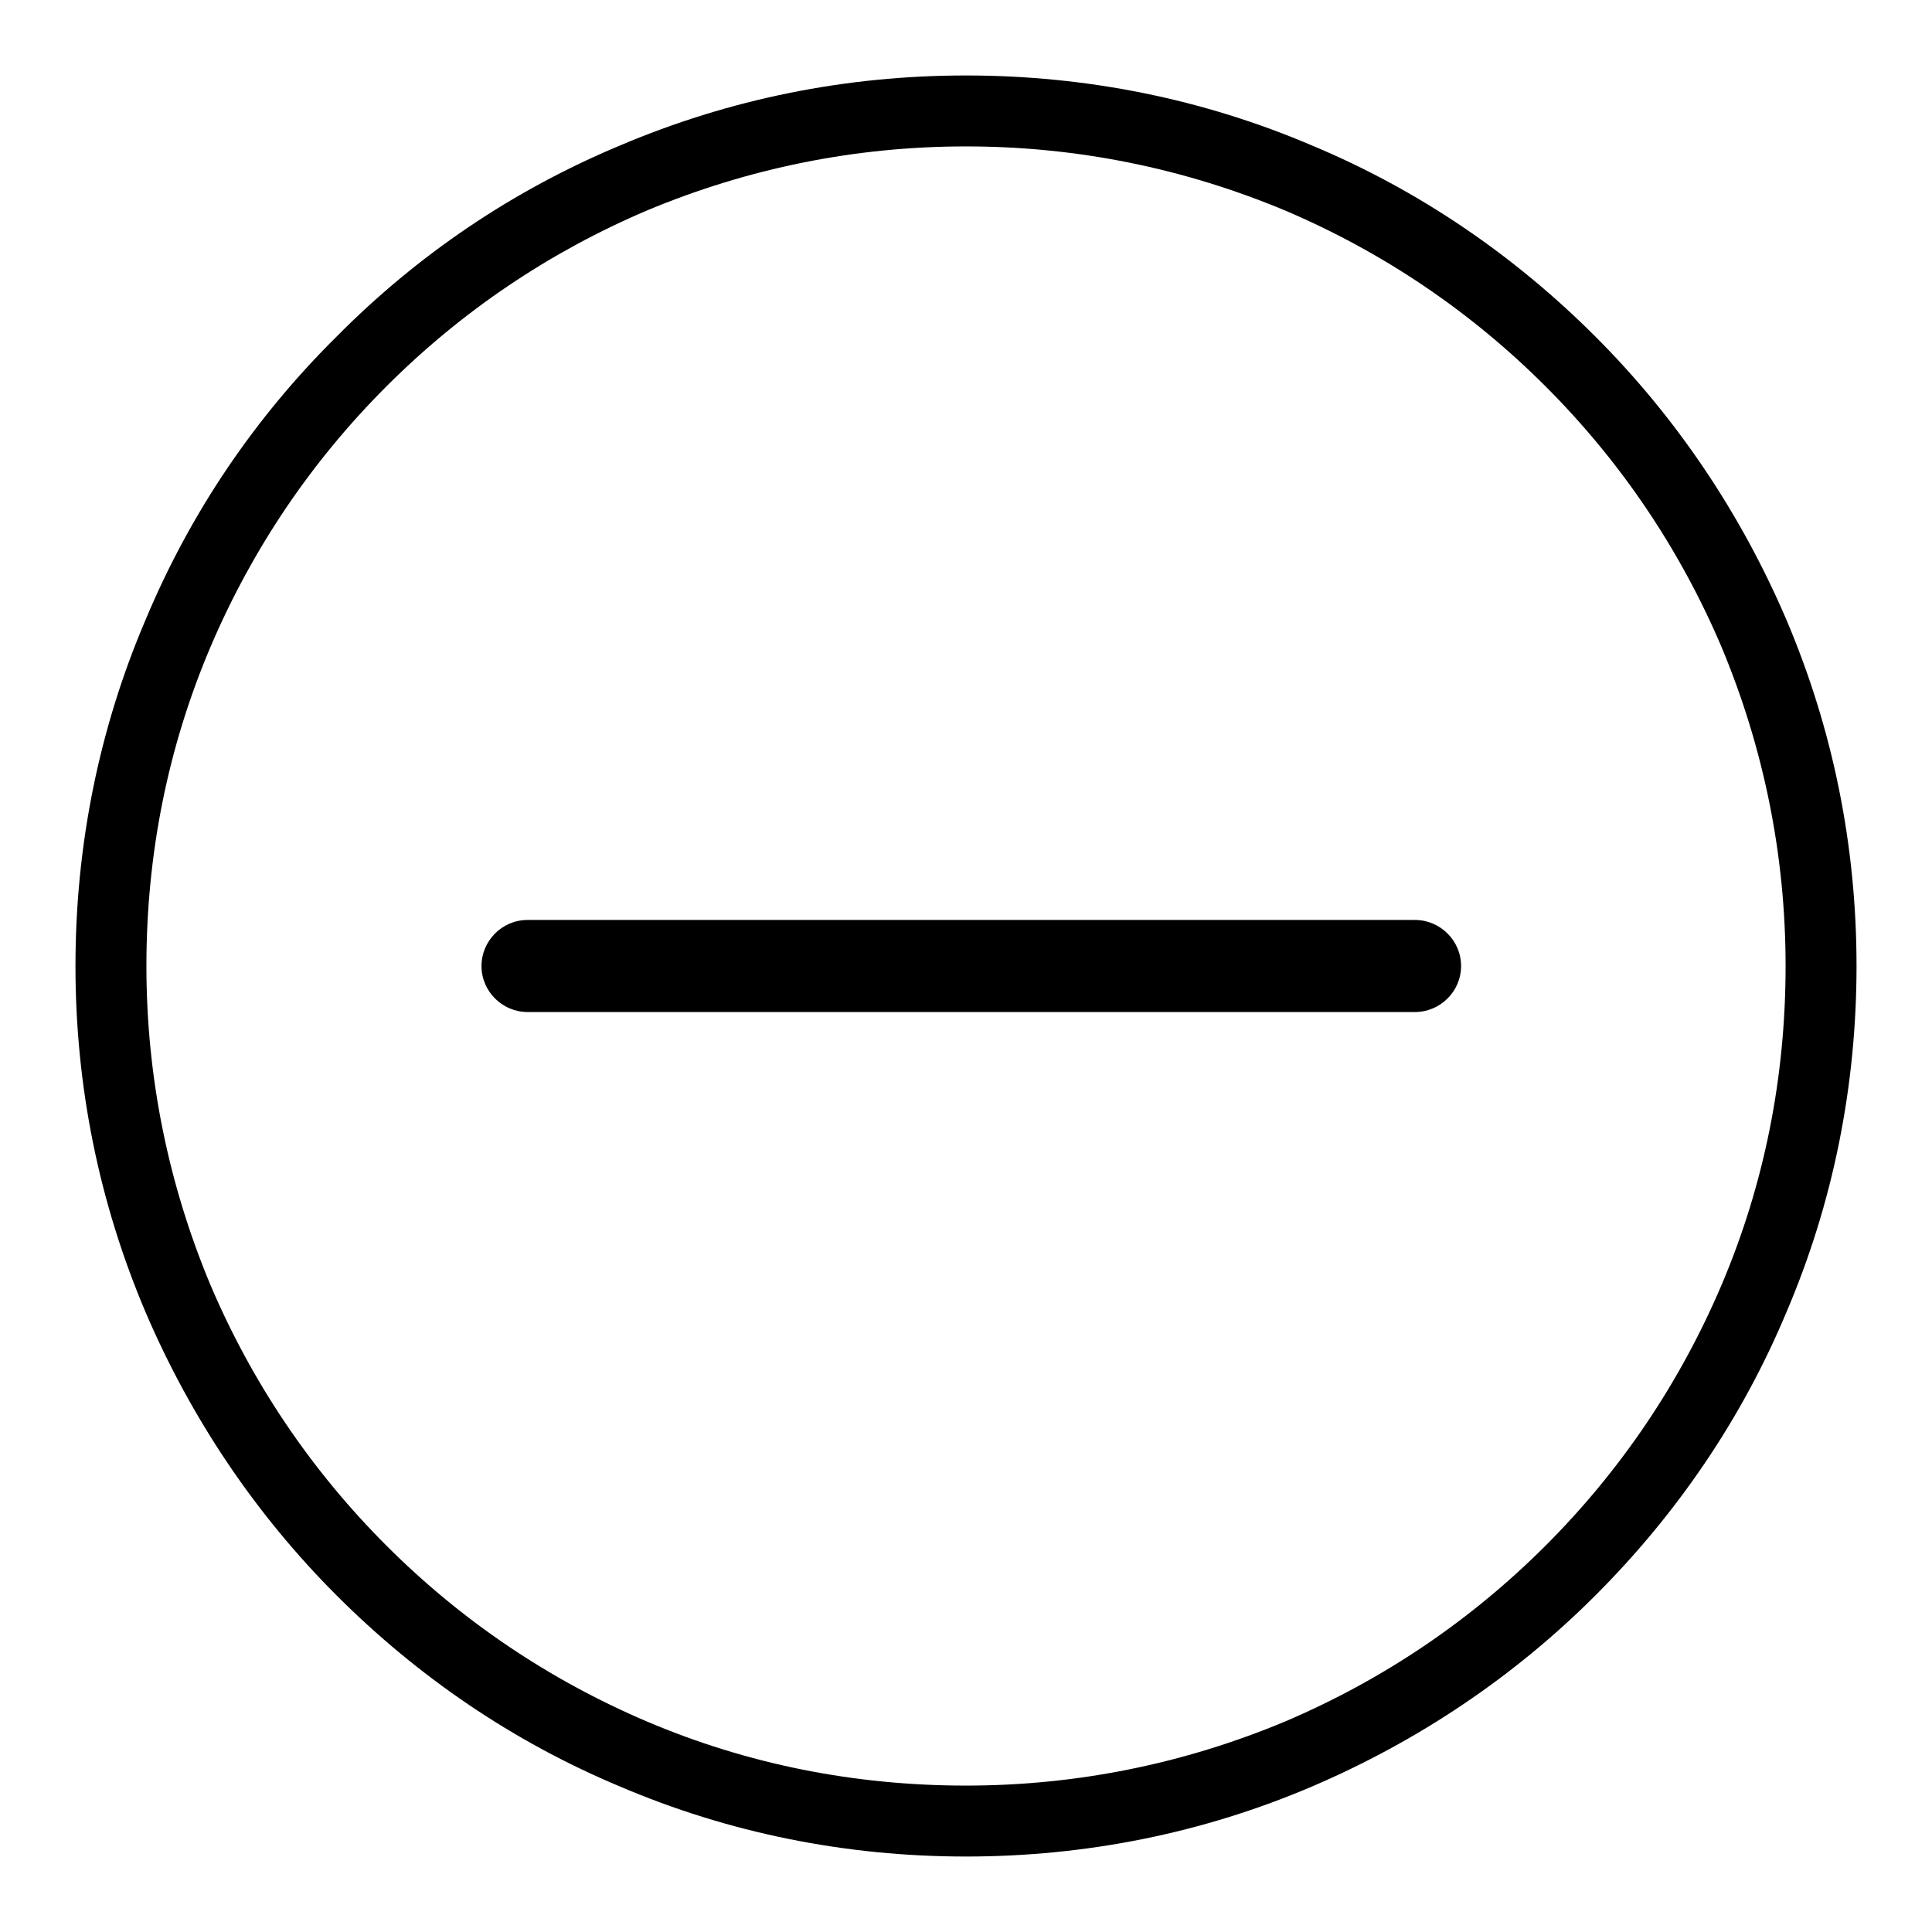 <?xml version="1.0" encoding="utf-8"?>
<!-- Svg Vector Icons : http://www.onlinewebfonts.com/icon -->
<!DOCTYPE svg PUBLIC "-//W3C//DTD SVG 1.1//EN" "http://www.w3.org/Graphics/SVG/1.1/DTD/svg11.dtd">
<svg version="1.1" xmlns="http://www.w3.org/2000/svg" xmlns:xlink="http://www.w3.org/1999/xlink" x="0px" y="0px" viewBox="0 0 256 256" enable-background="new 0 0 256 256" xml:space="preserve">
<g> <path fill="#000000" d="M128,246c-15.9,0-31.4-3.1-45.9-9.3c-14.1-5.9-26.7-14.5-37.5-25.3c-10.8-10.8-19.3-23.5-25.3-37.5 c-6.2-14.6-9.3-30-9.3-45.9c0-15.9,3.1-31.4,9.3-45.9C25.2,68,33.7,55.4,44.6,44.6C55.4,33.7,68,25.2,82.1,19.3 c14.6-6.2,30-9.3,45.9-9.3s31.4,3.1,45.9,9.3c14.1,5.9,26.7,14.5,37.5,25.3c10.8,10.8,19.3,23.5,25.3,37.5 c6.2,14.6,9.3,30,9.3,45.9c0,15.9-3.1,31.4-9.3,45.9c-5.9,14.1-14.5,26.7-25.3,37.5c-10.8,10.8-23.5,19.3-37.5,25.3 C159.4,242.9,143.9,246,128,246L128,246z M128,19.4c-14.7,0-28.9,2.9-42.3,8.5c-12.9,5.5-24.5,13.3-34.5,23.3S33.4,72.8,27.9,85.7 c-5.7,13.4-8.5,27.6-8.5,42.3s2.9,28.9,8.5,42.3c5.5,12.9,13.3,24.5,23.3,34.5c10,10,21.6,17.8,34.5,23.3 c13.4,5.7,27.6,8.5,42.3,8.5c14.7,0,28.9-2.9,42.3-8.5c12.9-5.5,24.5-13.3,34.5-23.3c10-10,17.8-21.6,23.3-34.5 c5.7-13.4,8.5-27.6,8.5-42.3c0-14.7-2.9-28.9-8.5-42.3c-5.5-12.9-13.3-24.5-23.3-34.5s-21.6-17.8-34.5-23.3 C156.9,22.3,142.7,19.4,128,19.4L128,19.4z M64.3,128c0-3.1,2.5-5.7,5.7-5.7h117.6c3.1,0,5.7,2.5,5.7,5.7c0,3.1-2.5,5.7-5.7,5.7 H69.9C66.8,133.7,64.3,131.1,64.3,128L64.3,128z M187.5,134.1H69.9c-3.3,0-6.1-2.7-6.1-6.1c0-3.3,2.7-6.1,6.1-6.1h117.6 c3.3,0,6.1,2.7,6.1,6.1S190.8,134.1,187.5,134.1z M69.9,122.7c-2.9,0-5.3,2.4-5.3,5.3s2.4,5.3,5.3,5.3h117.6c2.9,0,5.3-2.4,5.3-5.3 c0-2.9-2.4-5.3-5.3-5.3H69.9L69.9,122.7z"/></g>
</svg>